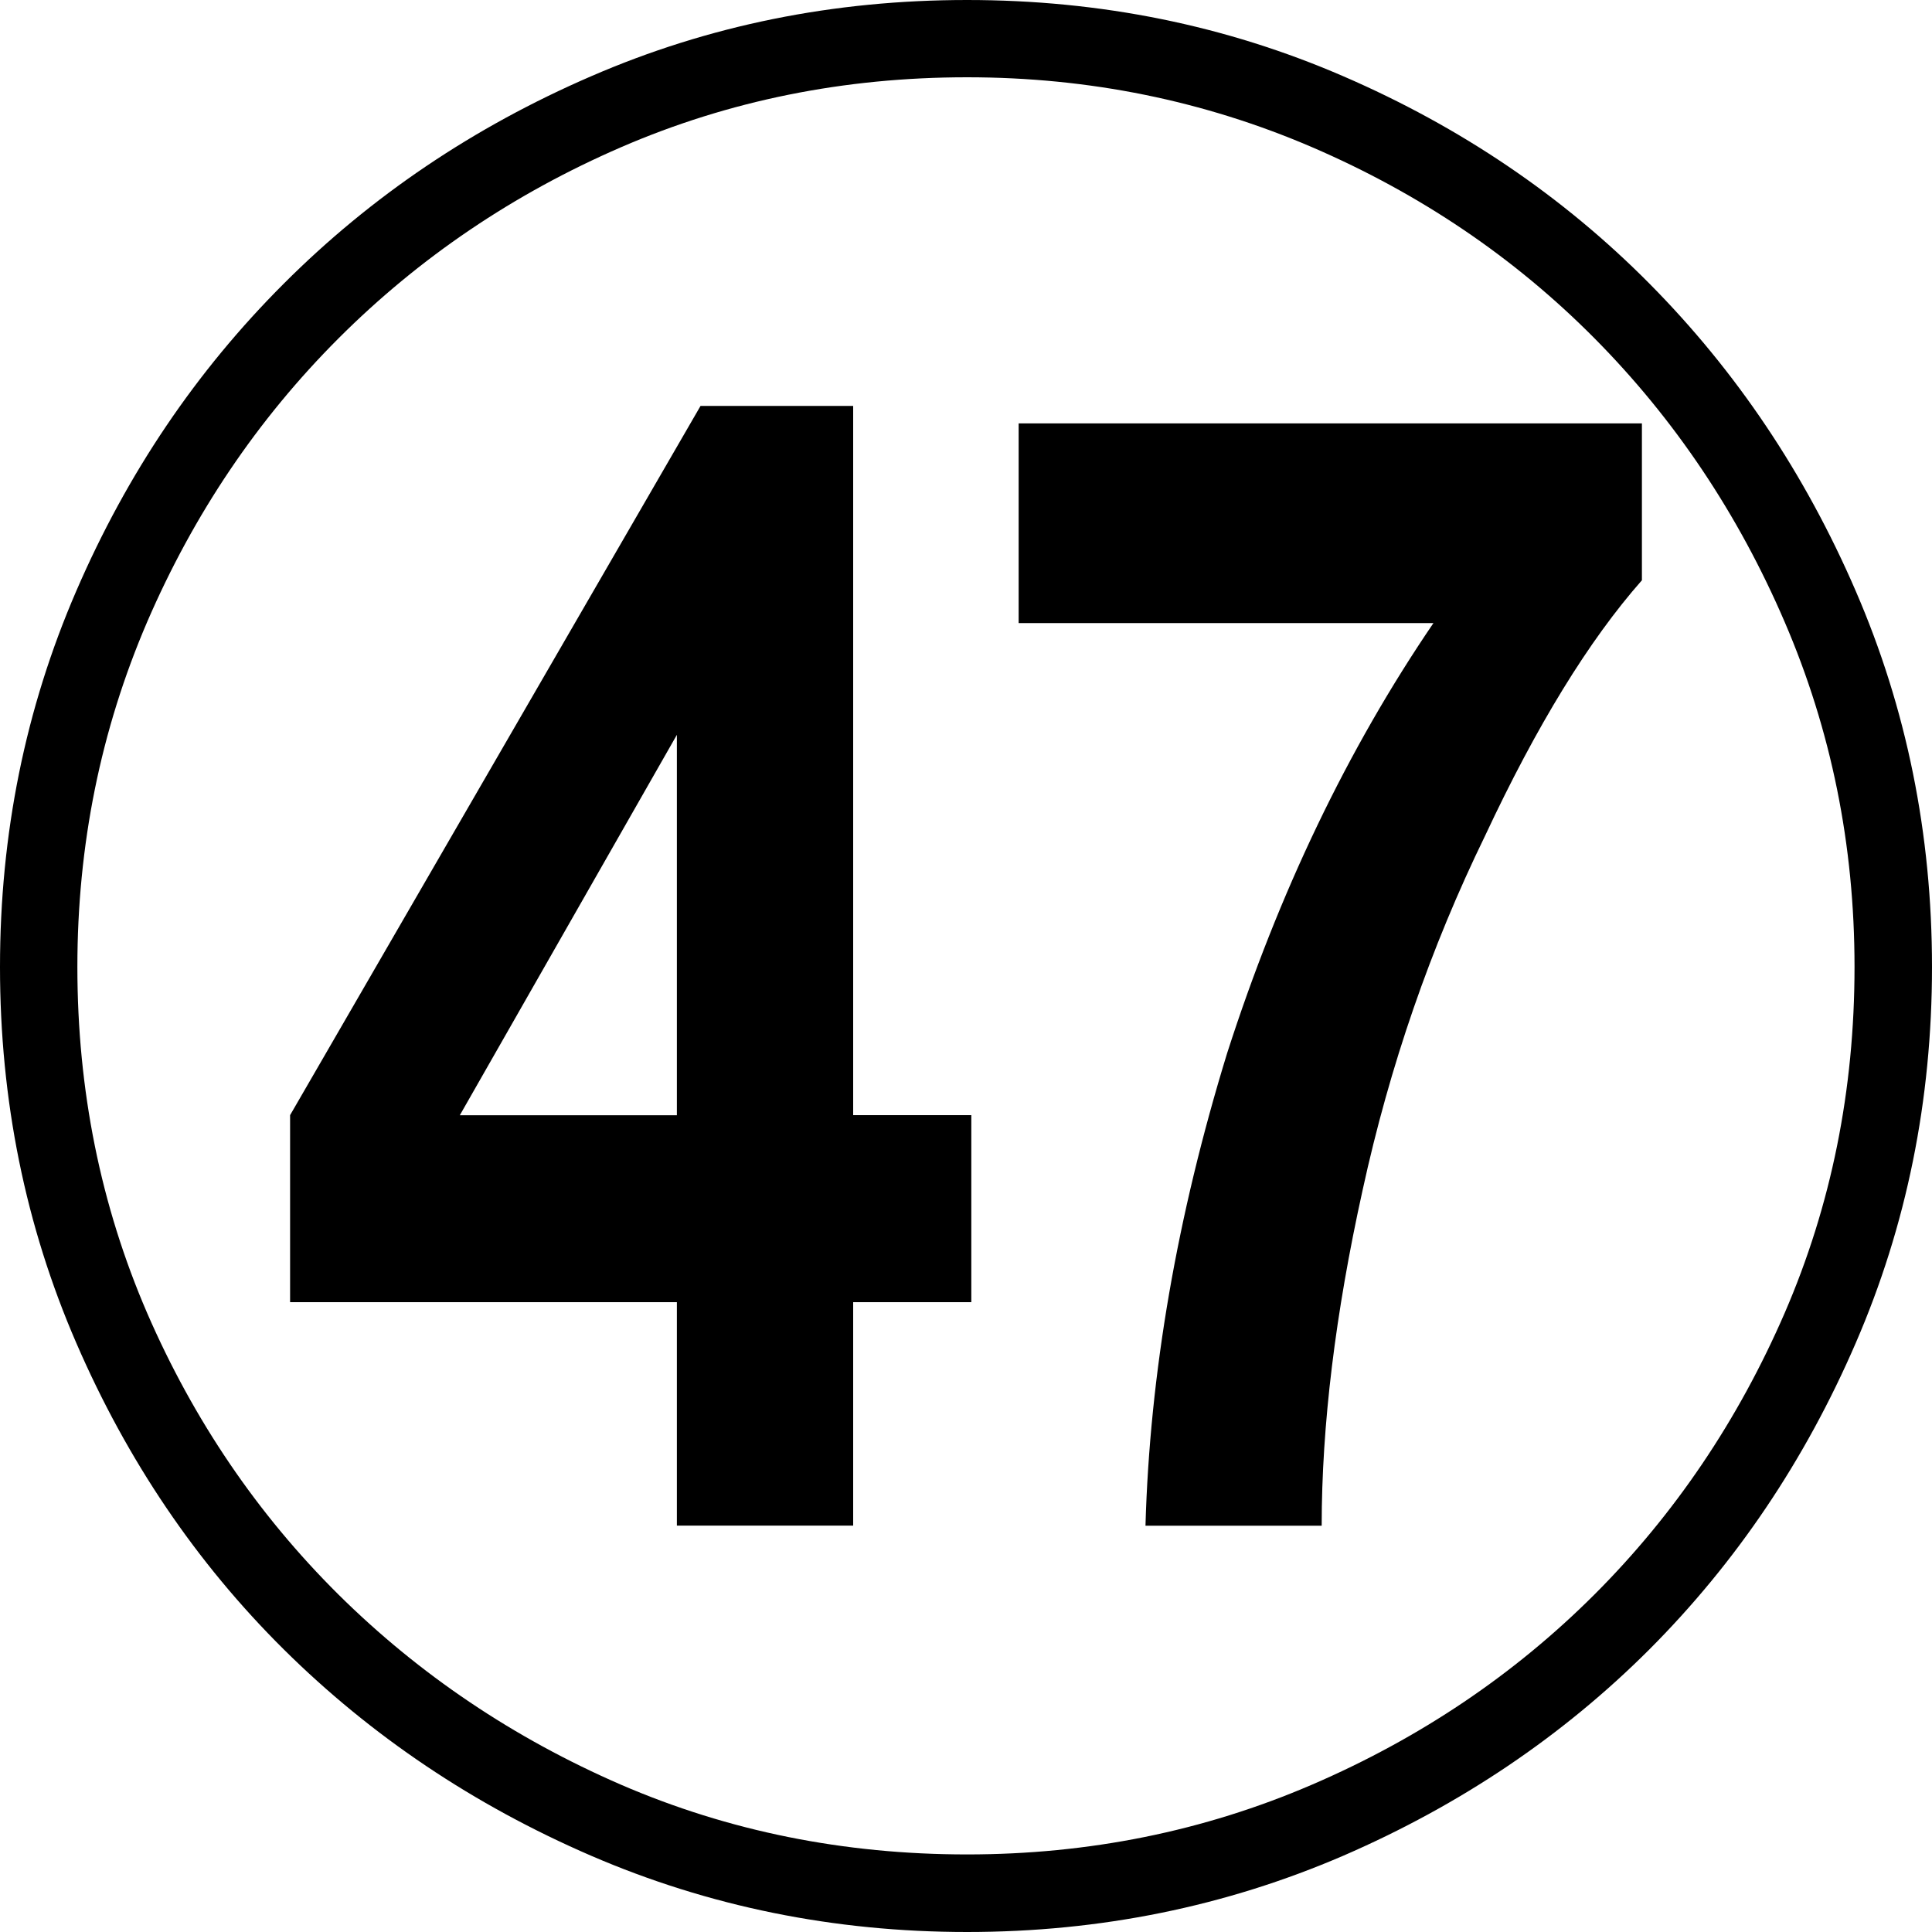 <?xml version="1.0" encoding="utf-8"?>
<!-- Generator: Adobe Illustrator 16.0.3, SVG Export Plug-In . SVG Version: 6.00 Build 0)  -->
<!DOCTYPE svg PUBLIC "-//W3C//DTD SVG 1.1//EN" "http://www.w3.org/Graphics/SVG/1.1/DTD/svg11.dtd">
<svg version="1.1" id="レイヤー_1" xmlns="http://www.w3.org/2000/svg" xmlns:xlink="http://www.w3.org/1999/xlink" x="0px"
	 y="0px" width="20px" height="20px" viewBox="0 0 20 20" enable-background="new 0 0 20 20" xml:space="preserve">
<g>
	<path d="M10.011,0c1.38,0,2.677,0.262,3.894,0.789c1.216,0.526,2.273,1.242,3.17,2.147S18.684,4.9,19.21,6.117
		C19.737,7.334,20,8.632,20,10.01c0,1.379-0.263,2.678-0.79,3.894c-0.526,1.217-1.239,2.272-2.136,3.171
		c-0.897,0.896-1.954,1.609-3.17,2.136C12.688,19.735,11.391,20,10.011,20c-1.379,0-2.677-0.265-3.893-0.79
		c-1.216-0.526-2.277-1.24-3.181-2.136c-0.905-0.898-1.62-1.954-2.147-3.171C0.263,12.688,0,11.389,0,10.01
		c0-1.378,0.263-2.676,0.79-3.893C1.316,4.9,2.031,3.842,2.937,2.937c0.904-0.905,1.965-1.621,3.181-2.147
		C7.334,0.262,8.631,0,10.011,0z M10.011,0.8c-1.275,0-2.469,0.242-3.582,0.724C5.317,2.006,4.341,2.666,3.504,3.503
		C2.666,4.341,2.006,5.32,1.523,6.439c-0.481,1.12-0.722,2.31-0.722,3.57c0,1.276,0.241,2.469,0.722,3.583
		c0.482,1.111,1.143,2.083,1.98,2.914c0.837,0.829,1.813,1.486,2.925,1.969c1.113,0.481,2.307,0.722,3.582,0.722
		c1.261,0,2.451-0.24,3.571-0.722c1.119-0.482,2.095-1.14,2.925-1.969c0.831-0.831,1.487-1.803,1.969-2.914
		c0.482-1.114,0.723-2.307,0.723-3.583c0-1.261-0.241-2.45-0.723-3.57c-0.481-1.119-1.138-2.099-1.969-2.937
		c-0.83-0.837-1.806-1.497-2.925-1.979C12.461,1.042,11.272,0.8,10.011,0.8z M7.007,15.794V13.48H3.003v-1.936l4.249-7.342h1.58
		v7.342h1.223v1.936H8.832v2.313H7.007z M7.007,11.545V7.607l-2.247,3.938H7.007z M10.545,6.45V4.383h6.452v1.624
		c-0.549,0.622-1.09,1.504-1.624,2.646c-0.564,1.157-0.987,2.381-1.268,3.67c-0.282,1.276-0.423,2.434-0.423,3.471h-1.824
		c0.044-1.571,0.326-3.203,0.846-4.894c0.534-1.66,1.246-3.145,2.135-4.45H10.545z"/>
</g>
</svg>
